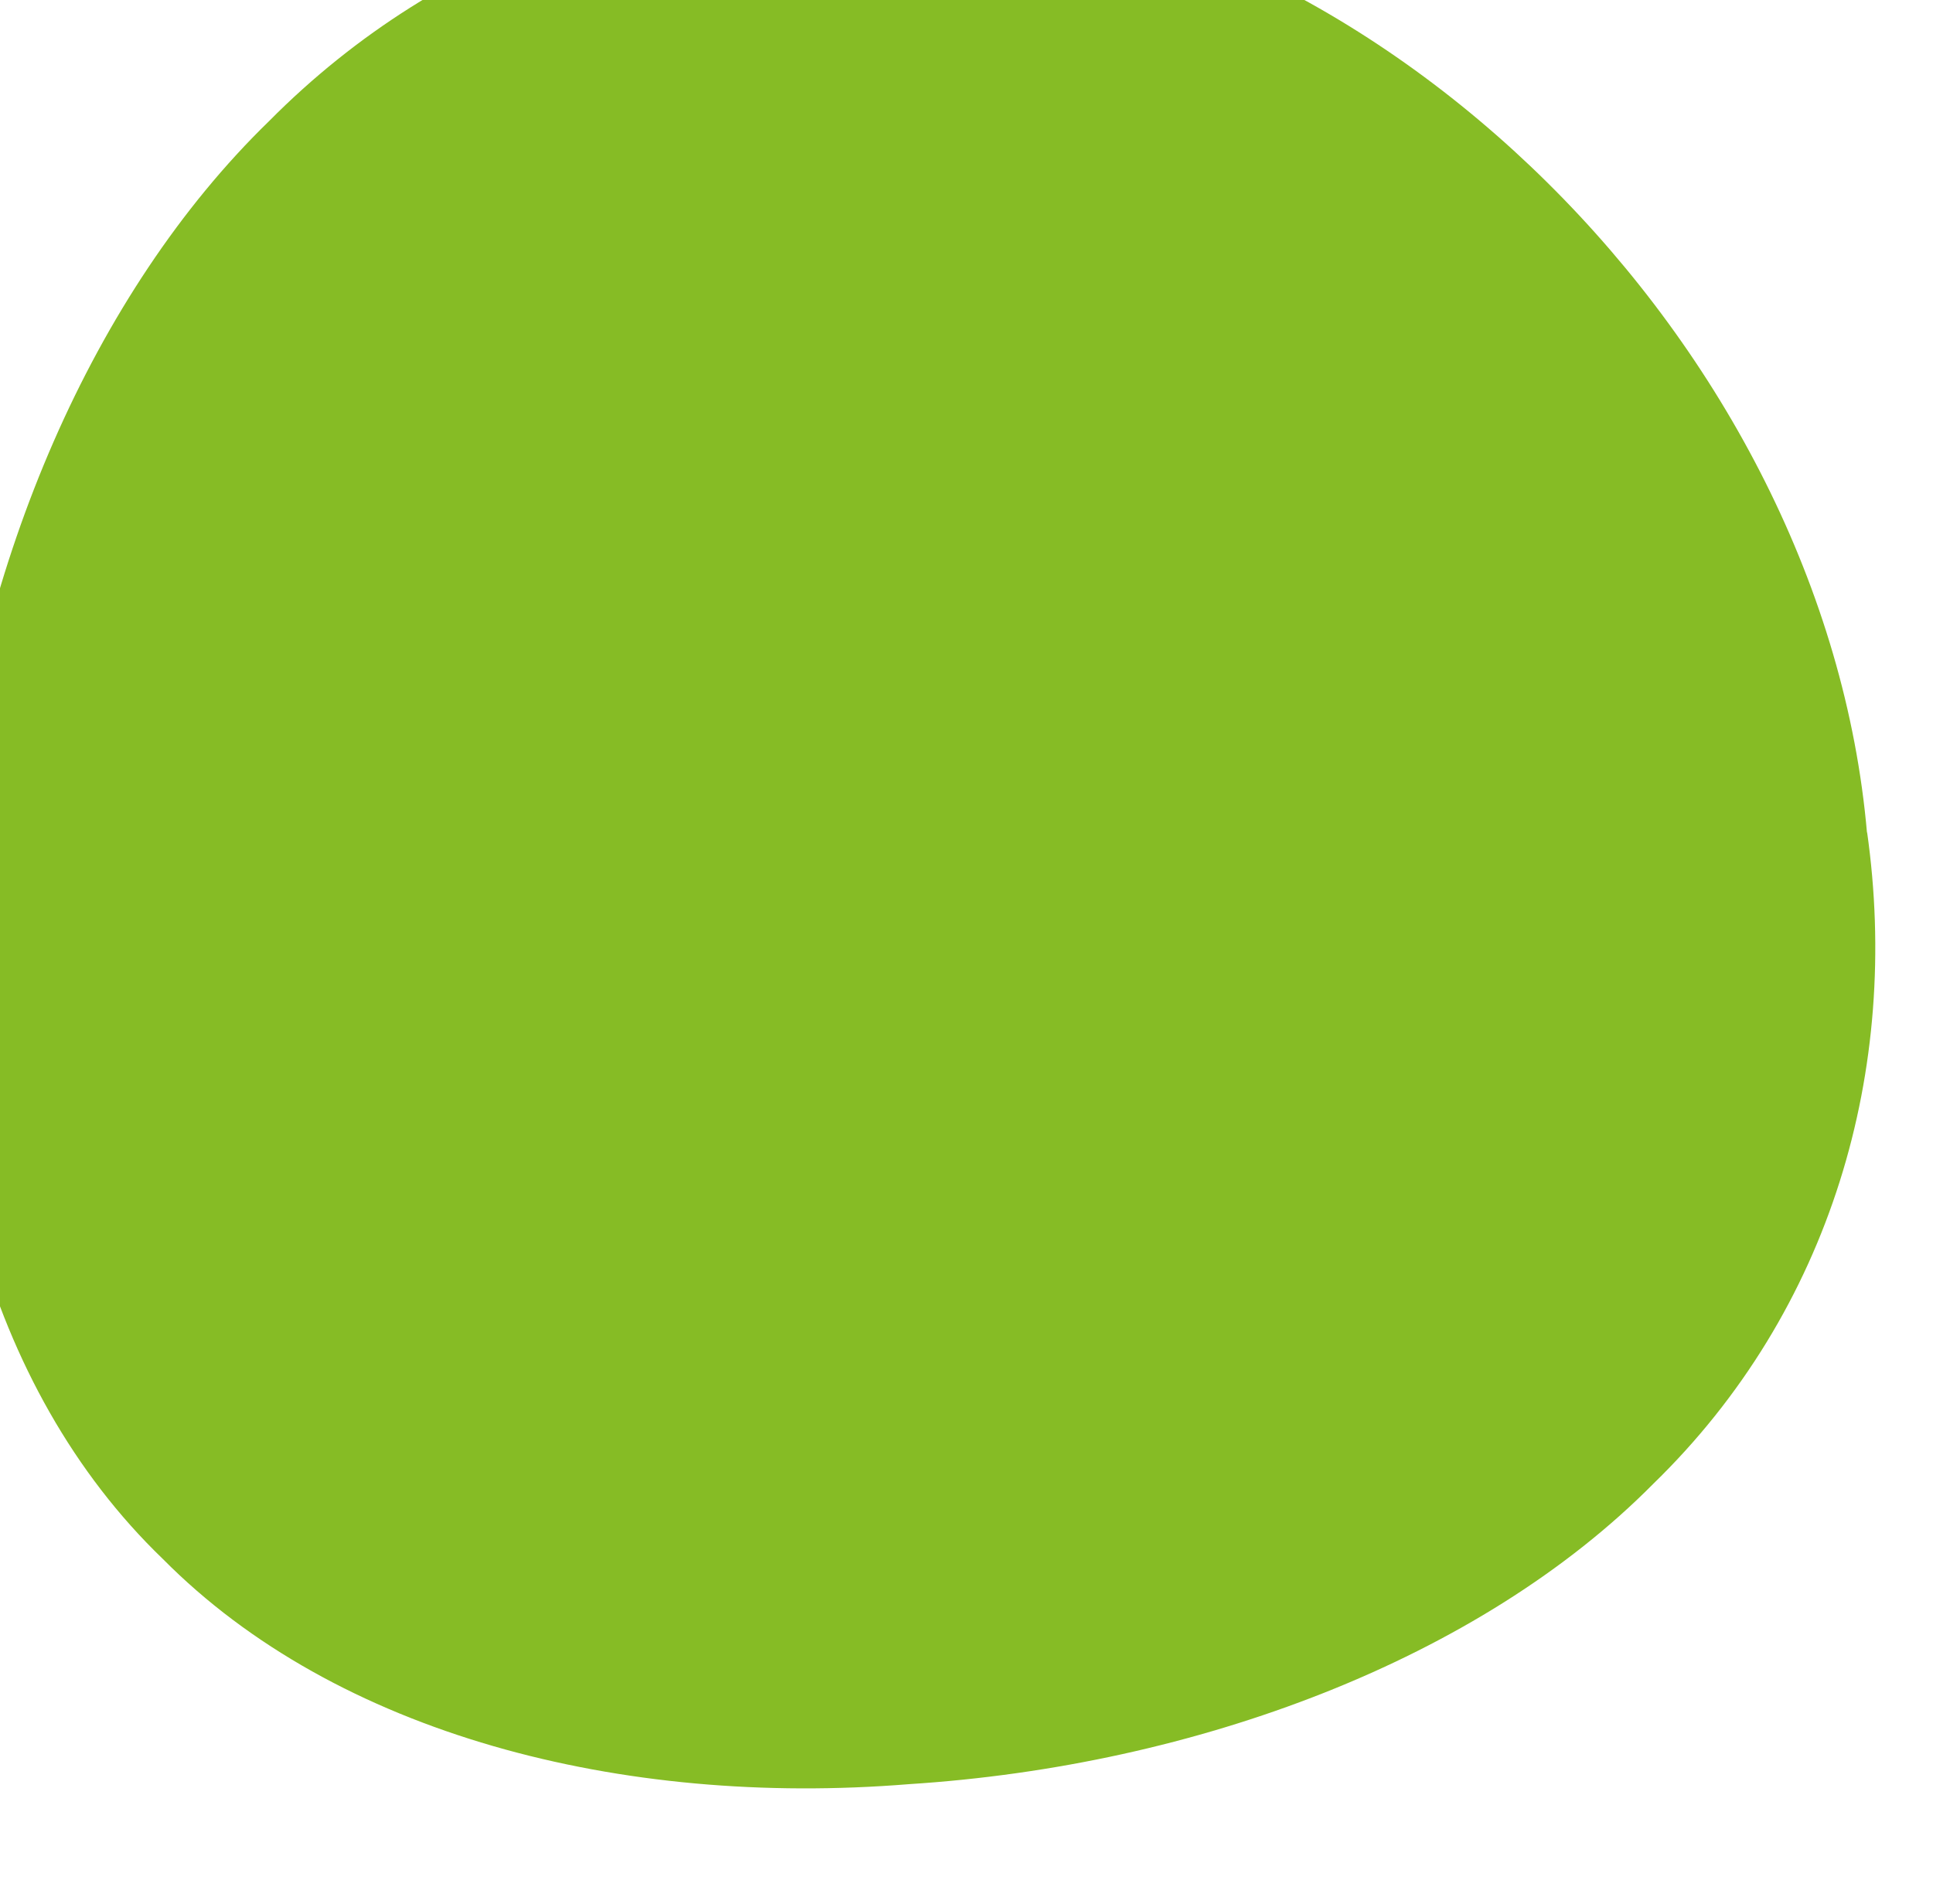 <svg width="67" height="66" viewBox="0 0 67 66" fill="none" xmlns="http://www.w3.org/2000/svg">
<g filter="url(#filter0_i_2055_1385)">
<path d="M66.714 32.836C67.881 41.047 65.488 49.432 59.301 55.445C53.289 61.517 43.483 65.218 33.502 65.854C23.521 66.663 13.657 64.119 7.645 58.047C1.458 52.092 -0.877 42.55 0.29 33.067C1.224 23.584 5.193 14.159 11.322 8.203C17.392 2.074 25.564 -0.586 33.502 0.108C49.67 0.512 65.255 16.009 66.714 32.894V32.836Z" fill="#86BC25"/>
</g>
<defs>
<filter id="filter0_i_2055_1385" x="-2" y="-4" width="69" height="70" filterUnits="userSpaceOnUse" color-interpolation-filters="sRGB">
<feFlood flood-opacity="0" result="BackgroundImageFix"/>
<feBlend mode="normal" in="SourceGraphic" in2="BackgroundImageFix" result="shape"/>
<feColorMatrix in="SourceAlpha" type="matrix" values="0 0 0 0 0 0 0 0 0 0 0 0 0 0 0 0 0 0 127 0" result="hardAlpha"/>
<feOffset dx="-2" dy="-4"/>
<feGaussianBlur stdDeviation="7.5"/>
<feComposite in2="hardAlpha" operator="arithmetic" k2="-1" k3="1"/>
<feColorMatrix type="matrix" values="0 0 0 0 0 0 0 0 0 0 0 0 0 0 0 0 0 0 0.5 0"/>
<feBlend mode="normal" in2="shape" result="effect1_innerShadow_2055_1385"/>
</filter>
</defs>
</svg>